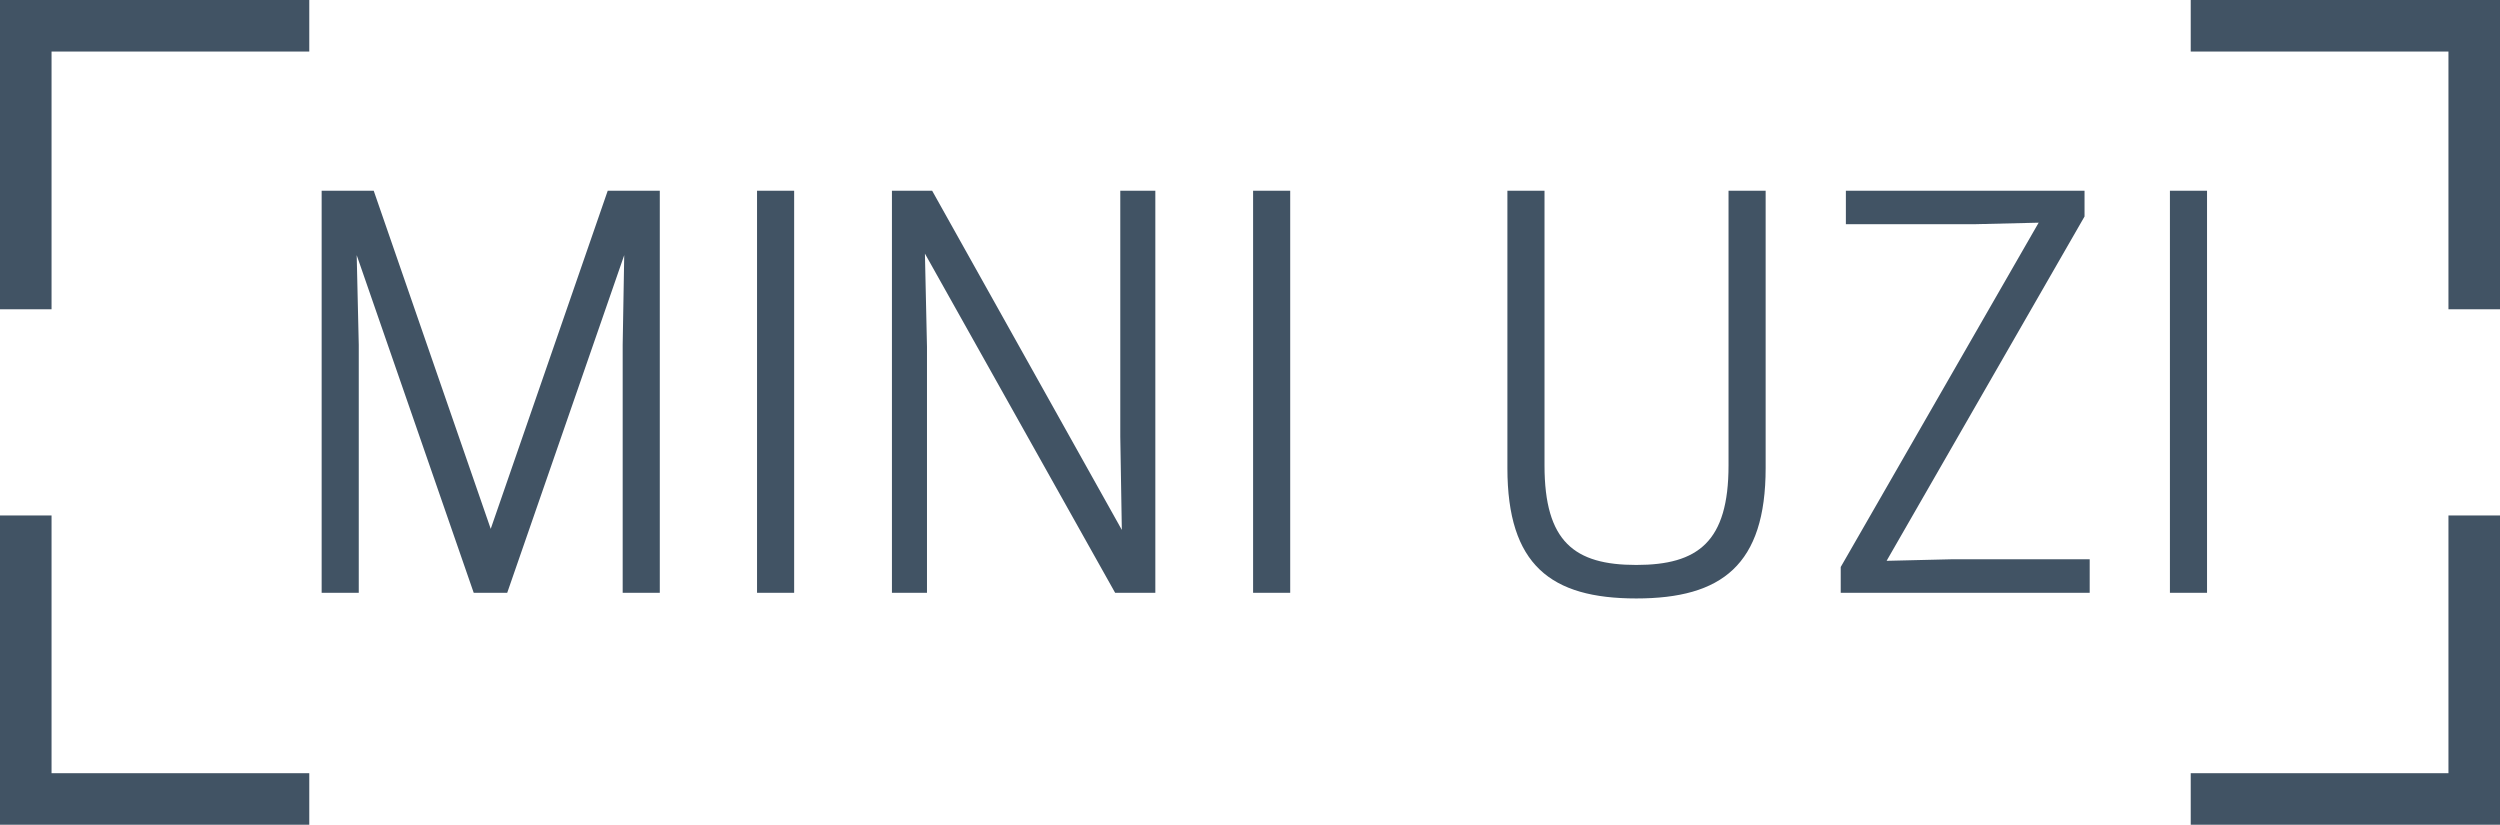 <svg xmlns="http://www.w3.org/2000/svg" xmlns:xlink="http://www.w3.org/1999/xlink" width="97px" height="32px" viewBox="0 0 97 32"><title>calibre copy 6</title><desc>Created with Sketch.</desc><g id="Sitio-Completo" stroke="none" stroke-width="1" fill="none" fill-rule="evenodd"><g id="BLINDAJE" transform="translate(-1456, -4322)"><g id="NIVELB33" transform="translate(10, 4151)"><g id="Niveles" transform="translate(271, 11)"><g id="Group-3-Copy"><g id="Group-7" transform="translate(952, 35)"><g id="calibre-copy-6" transform="translate(224, 126)"><g id="Group" stroke="#415364" stroke-width="2"><polyline id="Path-2" points="11 0 0 0 0 11"></polyline><polyline id="Path-2-Copy-2" transform="translate(5.5, 24.5) scale(1, -1) translate(-5.5, -24.5) " points="11 19 0 19 0 30"></polyline><polyline id="Path-2-Copy" transform="translate(89.5, 5.5) scale(-1, 1) translate(-89.5, -5.5) " points="95 0 84 0 84 11"></polyline><polyline id="Path-2-Copy-3" transform="translate(89.5, 24.5) scale(-1, -1) translate(-89.5, -24.5) " points="95 19 84 19 84 30"></polyline></g><path d="M12.92,22 L12.92,12.38 L12.84,8.9 L17.38,22 L18.68,22 L23.22,8.9 L23.16,12.38 L23.16,22 L24.6,22 L24.6,6.4 L22.58,6.4 L18.04,19.52 L13.5,6.4 L11.48,6.4 L11.48,22 L12.92,22 Z M29.813,22 L29.813,6.4 L28.373,6.4 L28.373,22 L29.813,22 Z M34.967,22 L34.967,12.46 L34.887,8.84 L42.267,22 L43.827,22 L43.827,6.4 L42.467,6.4 L42.467,15.94 L42.527,19.56 L35.167,6.4 L33.607,6.4 L33.607,22 L34.967,22 Z M49.06,22 L49.06,6.4 L47.62,6.4 L47.62,22 L49.06,22 Z M62.487,22.22 C65.807,22.22 67.507,20.92 67.507,17.16 L67.507,6.4 L66.067,6.4 L66.067,17.06 C66.067,20.02 64.887,20.92 62.487,20.92 C60.087,20.92 58.927,20.02 58.927,17.06 L58.927,6.4 L57.487,6.4 L57.487,17.16 C57.487,20.92 59.167,22.22 62.487,22.22 Z M80.08,22 L80.08,20.7 L74.72,20.7 L72.2,20.76 L79.88,7.4 L79.88,6.4 L70.62,6.4 L70.62,7.7 L75.58,7.7 L78.1,7.64 L70.42,21 L70.42,22 L80.08,22 Z M84.633,22 L84.633,6.4 L83.193,6.4 L83.193,22 L84.633,22 Z" id="MINIUZI" fill="#415364" fill-rule="nonzero"></path></g></g></g></g></g></g></g></svg>